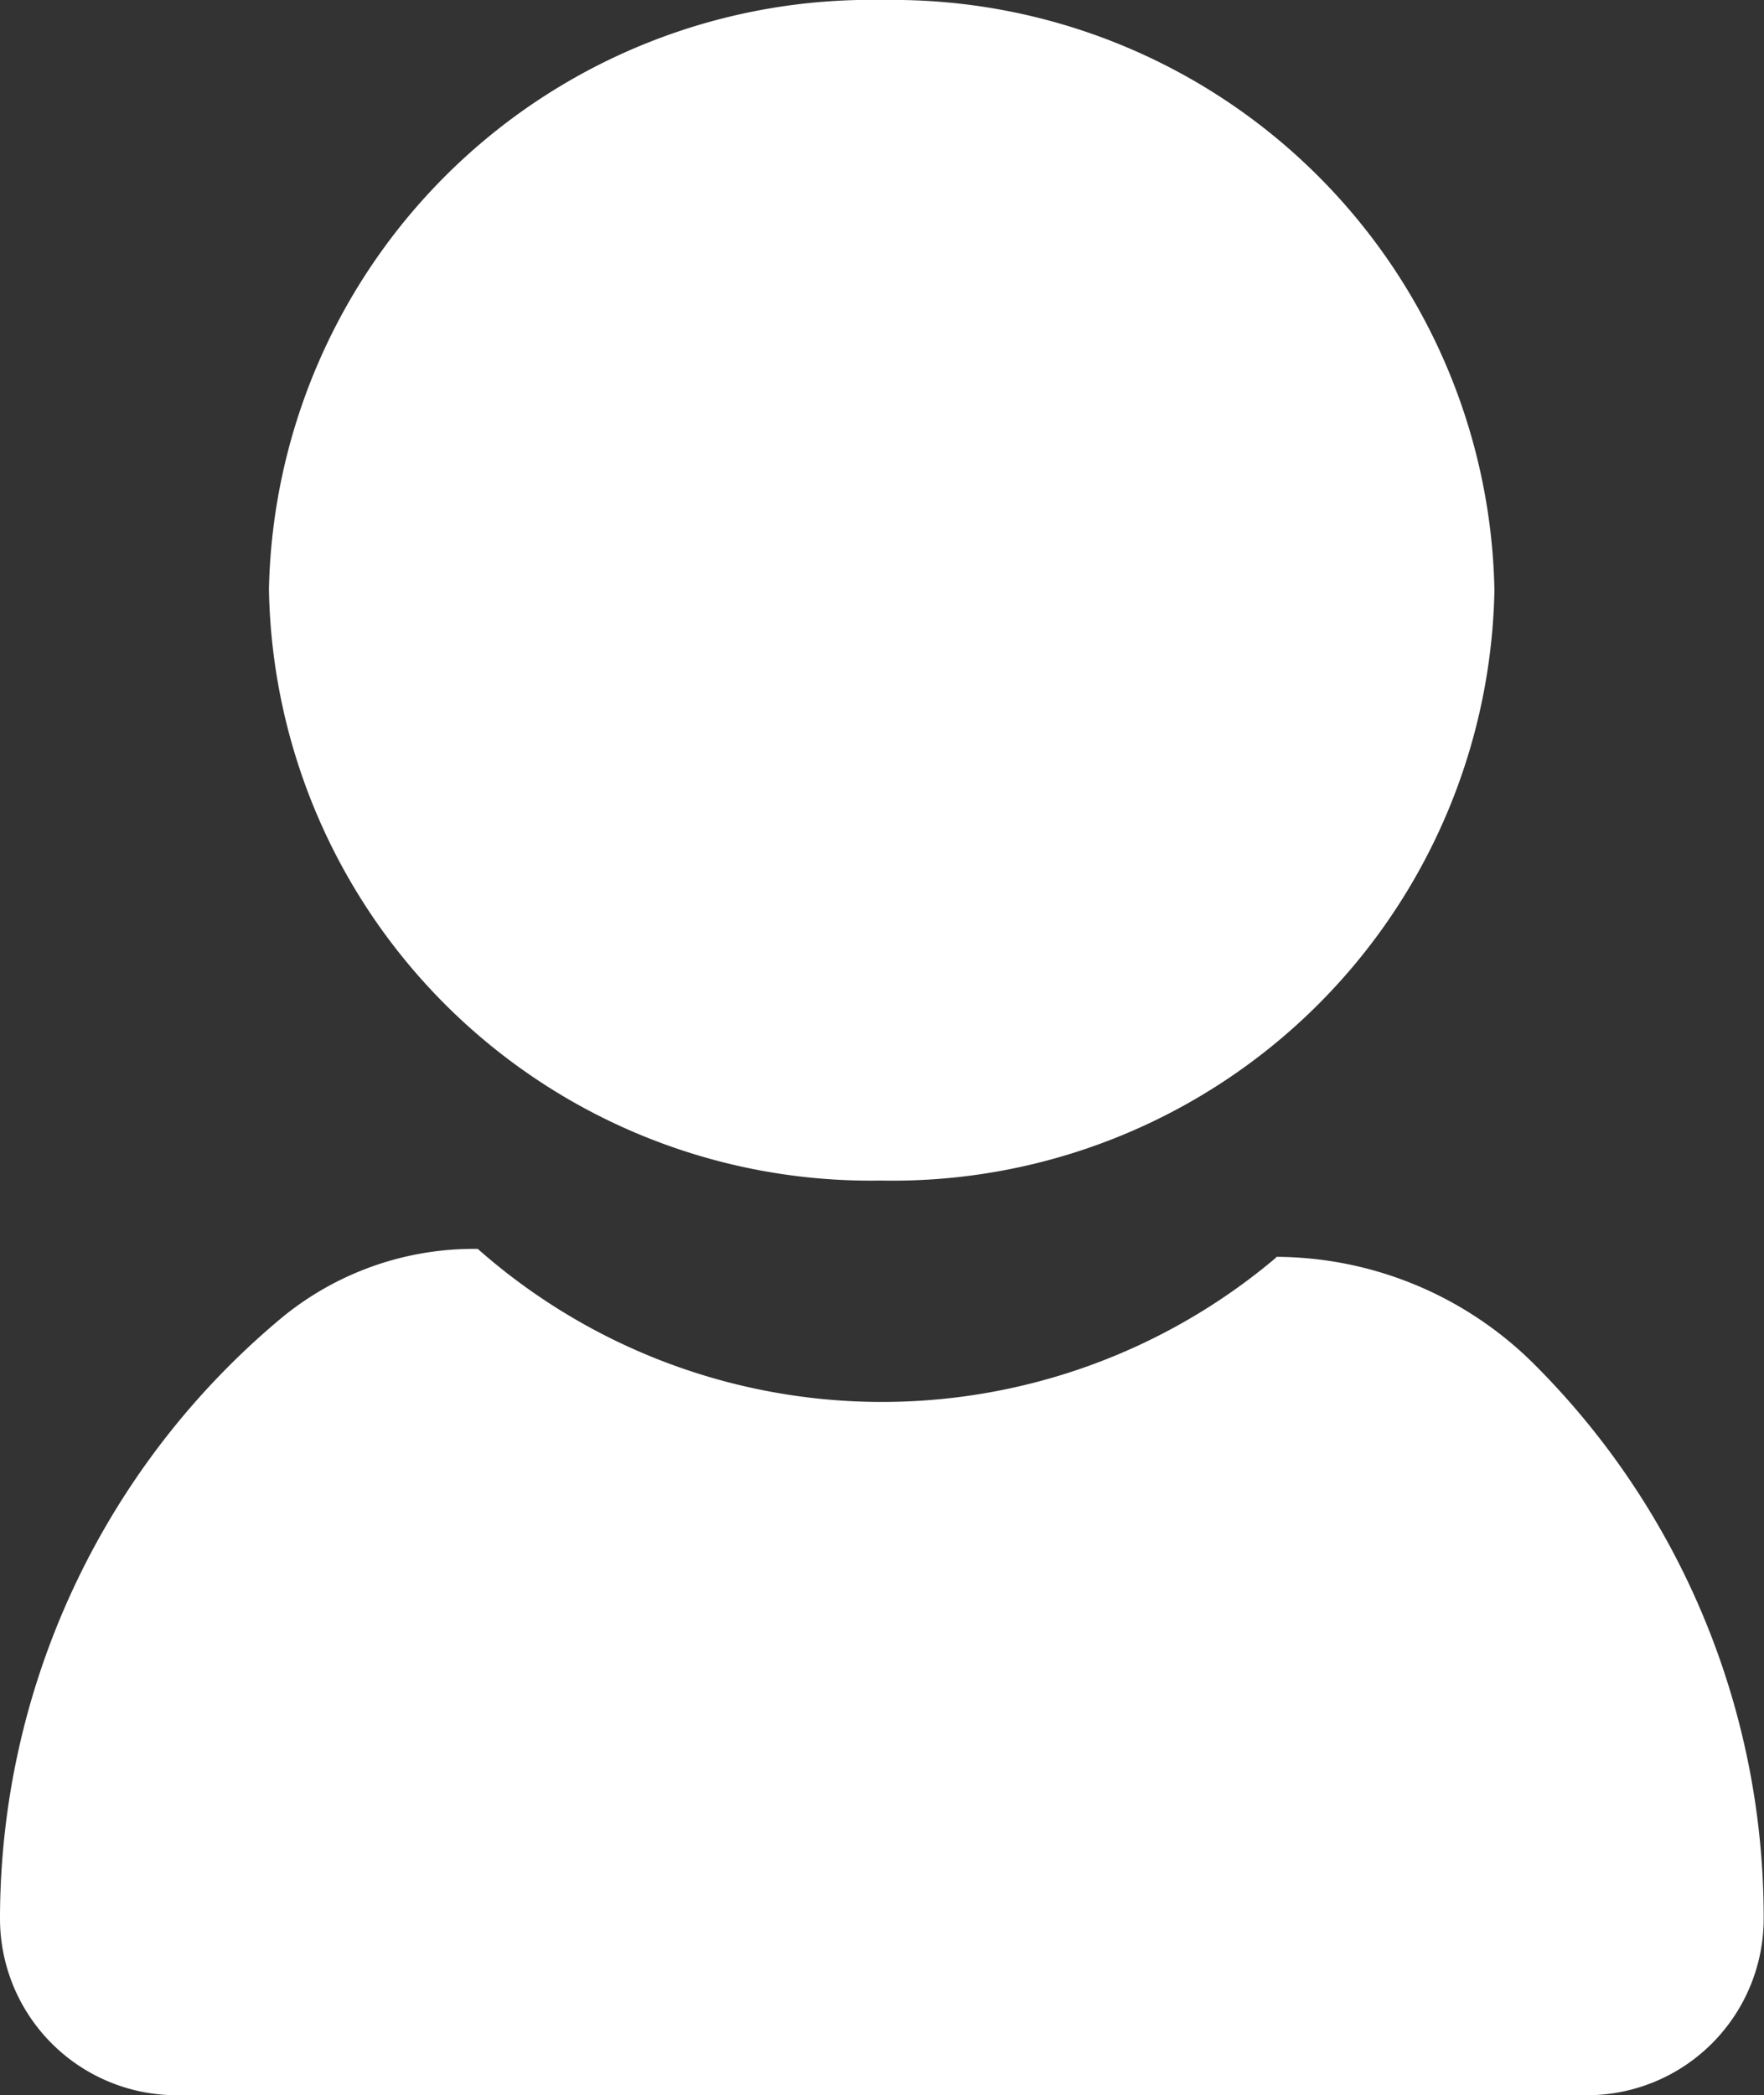 <svg id="レイヤー_2" data-name="レイヤー 2" xmlns="http://www.w3.org/2000/svg" width="16.673" height="19.803" viewBox="0 0 16.673 19.803">
  <rect x="0" y="0" width="16.673" height="19.803" fill="#333333" stroke="none"/>
  <g id="アイコン">
    <path id="パス_35" data-name="パス 35" d="M12.064,35.42h0a5.768,5.768,0,0,1-7.548-.08h0a2.856,2.856,0,0,0-1.874.668A7.4,7.4,0,0,0,0,41.669a1.67,1.67,0,0,0,1.67,1.67H15a1.67,1.67,0,0,0,1.67-1.67,7.388,7.388,0,0,0-2.184-5.254,3.47,3.47,0,0,0-2.425-1Z" transform="translate(0 -23.536)" fill="#fff"/>
    <path id="パス_36" data-name="パス 36" d="M19.193,5.579a5.689,5.689,0,0,1-5.8,5.579A5.688,5.688,0,0,1,7.61,5.568,5.69,5.69,0,0,1,13.418,0,5.688,5.688,0,0,1,19.193,5.579Z" transform="translate(-5.068 0)" fill="#fff"/>
  </g>
</svg>
